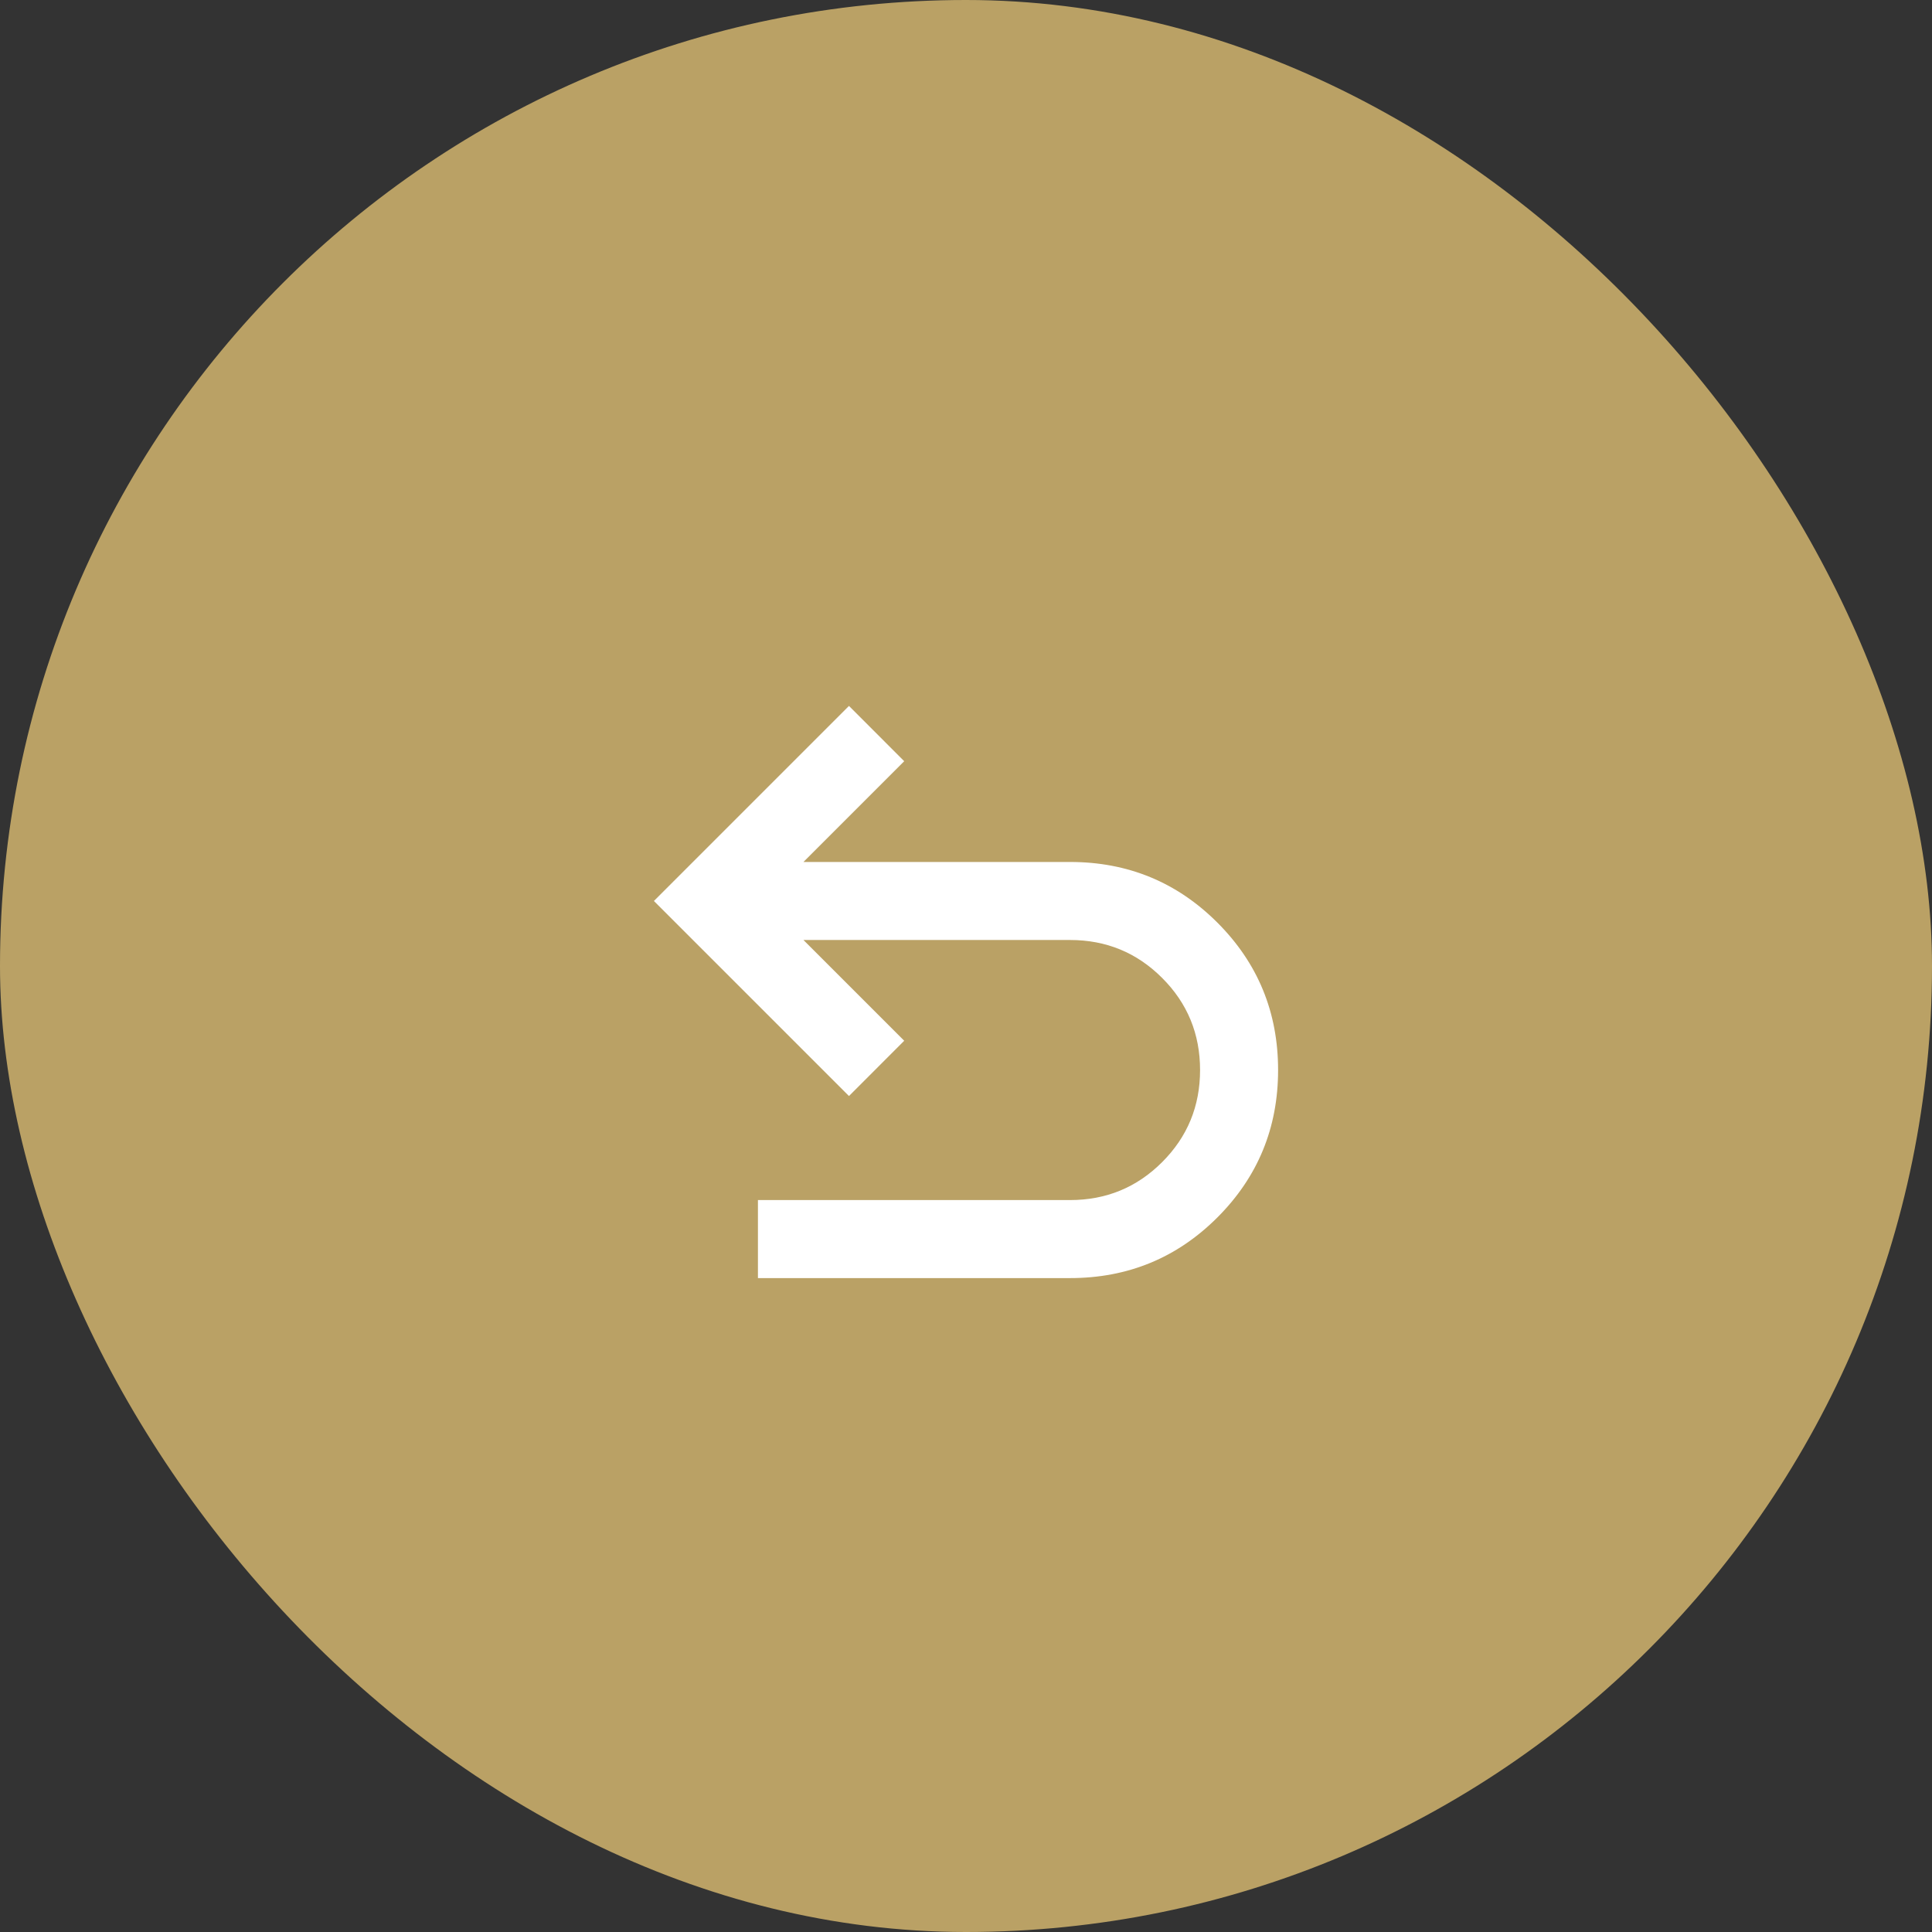 <svg xmlns="http://www.w3.org/2000/svg" fill="none" viewBox="0 0 52 52" height="52" width="52">
<rect x="0" y="0" width="52" height="52" fill="#333333" stroke="none"/>
<rect fill="#BAA165" rx="26" height="52" width="52"></rect>
<path fill="white" d="M28.8 34.4C30.355 34.4 31.678 33.856 32.767 32.767C33.855 31.678 34.4 30.356 34.4 28.8C34.4 27.244 33.855 25.922 32.767 24.833C31.678 23.744 30.355 23.2 28.8 23.2H21.625L24.337 20.488L22.85 19L17.6 24.25L22.85 29.5L24.337 28.012L21.625 25.3H28.8C29.772 25.3 30.599 25.64 31.279 26.321C31.96 27.001 32.3 27.828 32.3 28.8C32.3 29.772 31.96 30.599 31.279 31.279C30.599 31.96 29.772 32.3 28.8 32.3H20.4V34.4H28.8Z"></path>
</svg>
